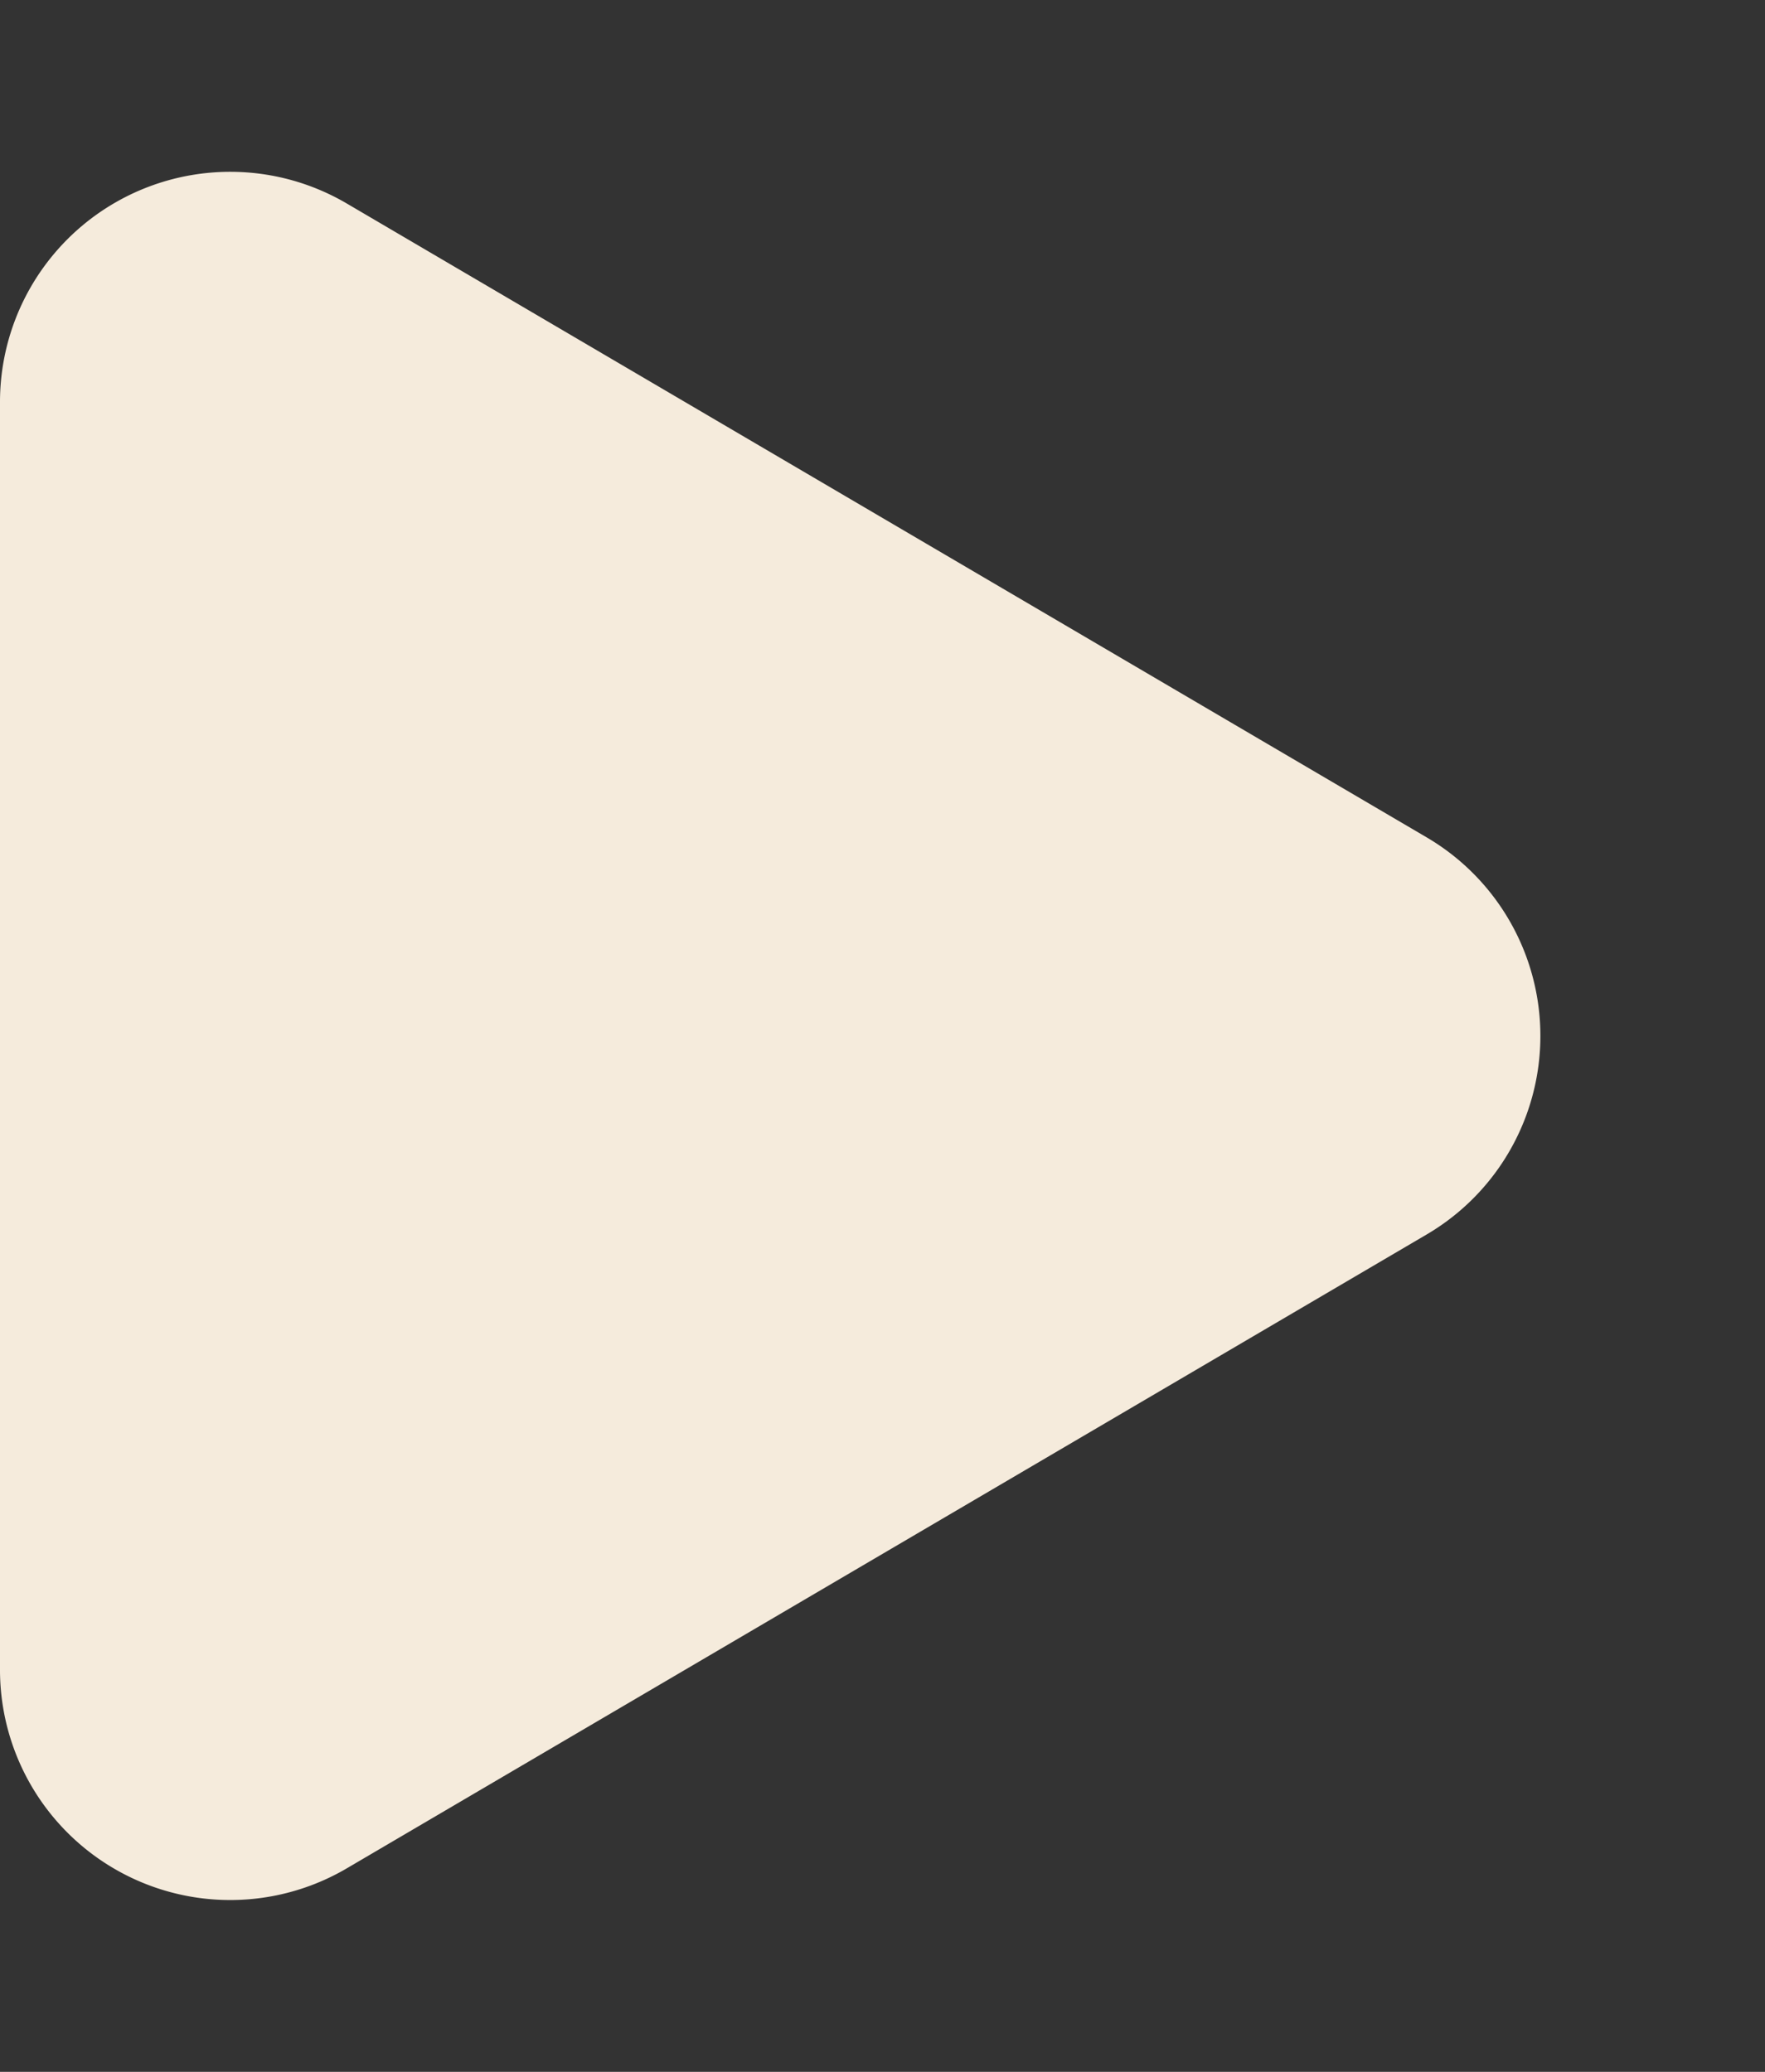 <svg xmlns="http://www.w3.org/2000/svg" width="23" height="27"><rect width="100%" height="100%" fill="#333333" stroke="none"/><path fill="#f5ebdc" d="M18.592 10.913a3 3 0 0 1 0 5.174L4.519 24.348A3 3 0 0 1 0 21.761V5.239a3 3 0 0 1 4.519-2.587Z"/></svg>